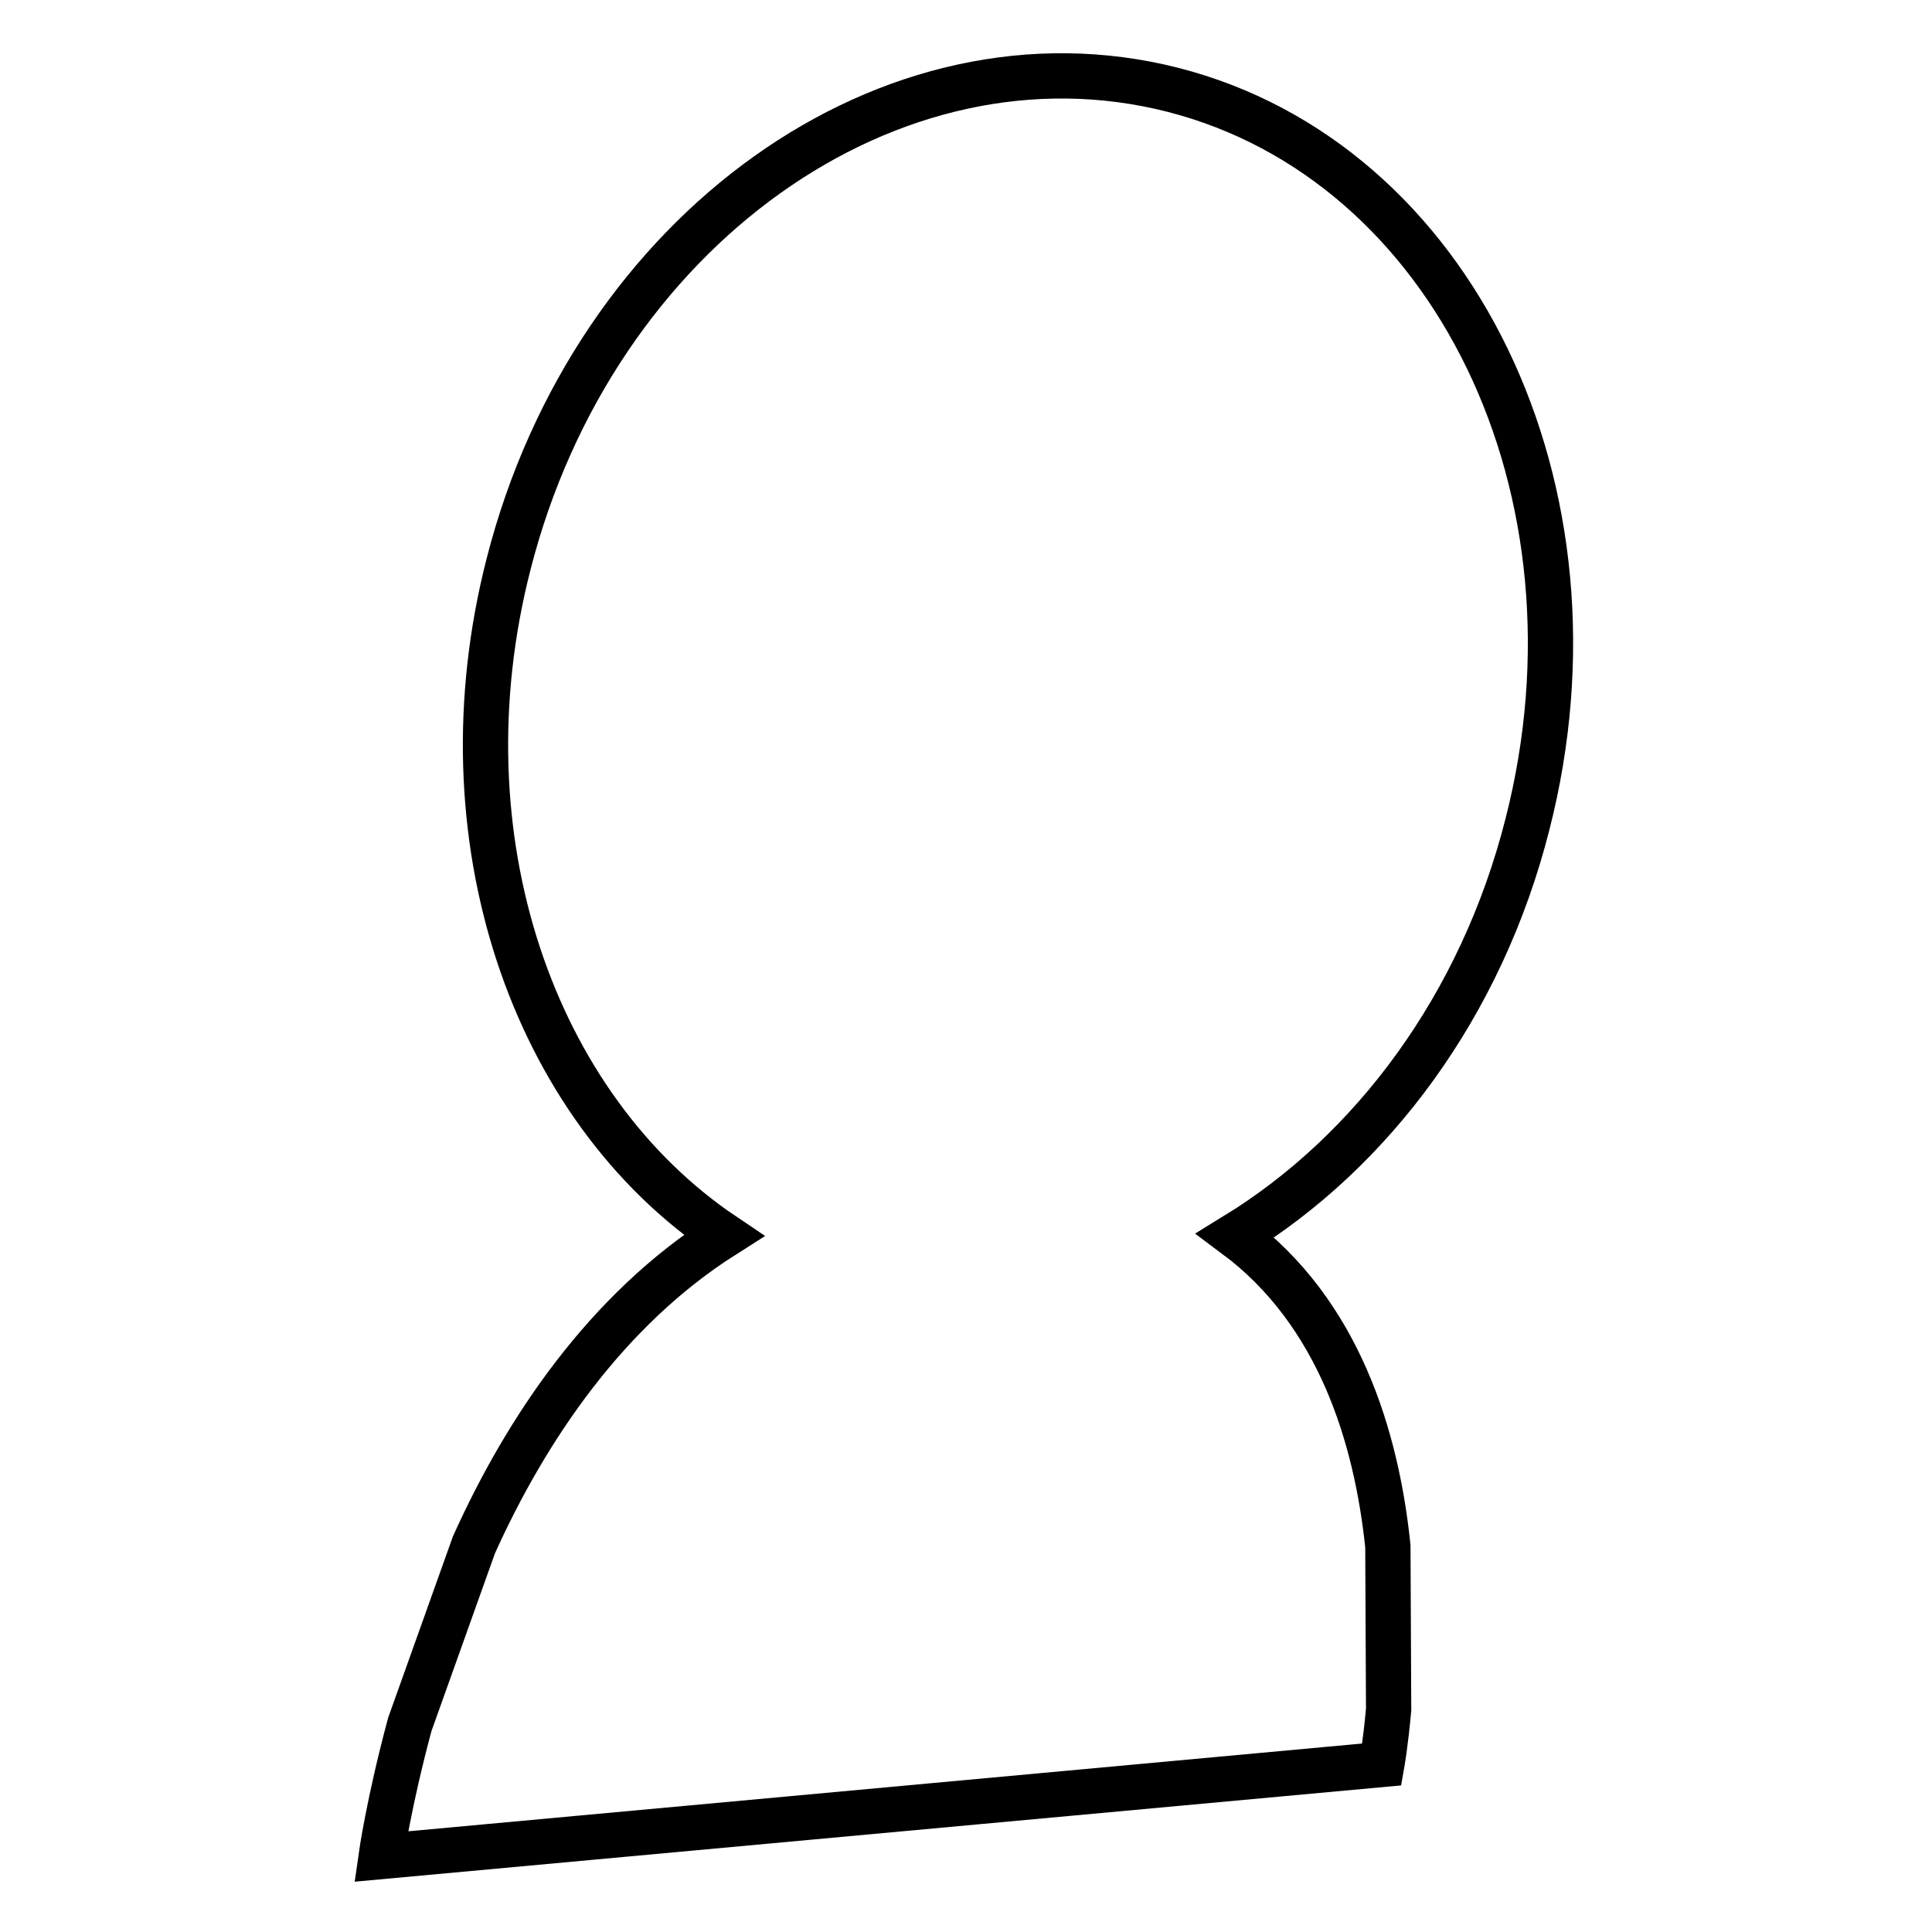<?xml version="1.0" encoding="utf-8"?>
<!-- Svg Vector Icons : http://www.onlinewebfonts.com/icon -->
<!DOCTYPE svg PUBLIC "-//W3C//DTD SVG 1.1//EN" "http://www.w3.org/Graphics/SVG/1.1/DTD/svg11.dtd">
<svg version="1.1" xmlns="http://www.w3.org/2000/svg" xmlns:xlink="http://www.w3.org/1999/xlink" x="0px" y="0px" viewBox="0 0 256 256" enable-background="new 0 0 256 256" xml:space="preserve">
<g> <path stroke-width="6" fill-opacity="0" stroke="#000000"  d="M202.4,109.2c11.3-44.2-9.8-87.8-47-97.3c-37.3-9.5-76.7,18.6-88,62.8c-9.3,36.2,3.2,72,28.5,89 c-15.6,9.9-26.2,25.7-33.1,41l-8.5,23.8c-2.8,10.4-3.8,17.5-3.8,17.5l132.6-12.2c0,0,0.5-2.8,0.9-7.3l-0.1-21.6 c-1.5-14.5-6.5-31-20.2-41.2C181.8,152.6,196.3,133.3,202.4,109.2L202.4,109.2z"/></g>
</svg>